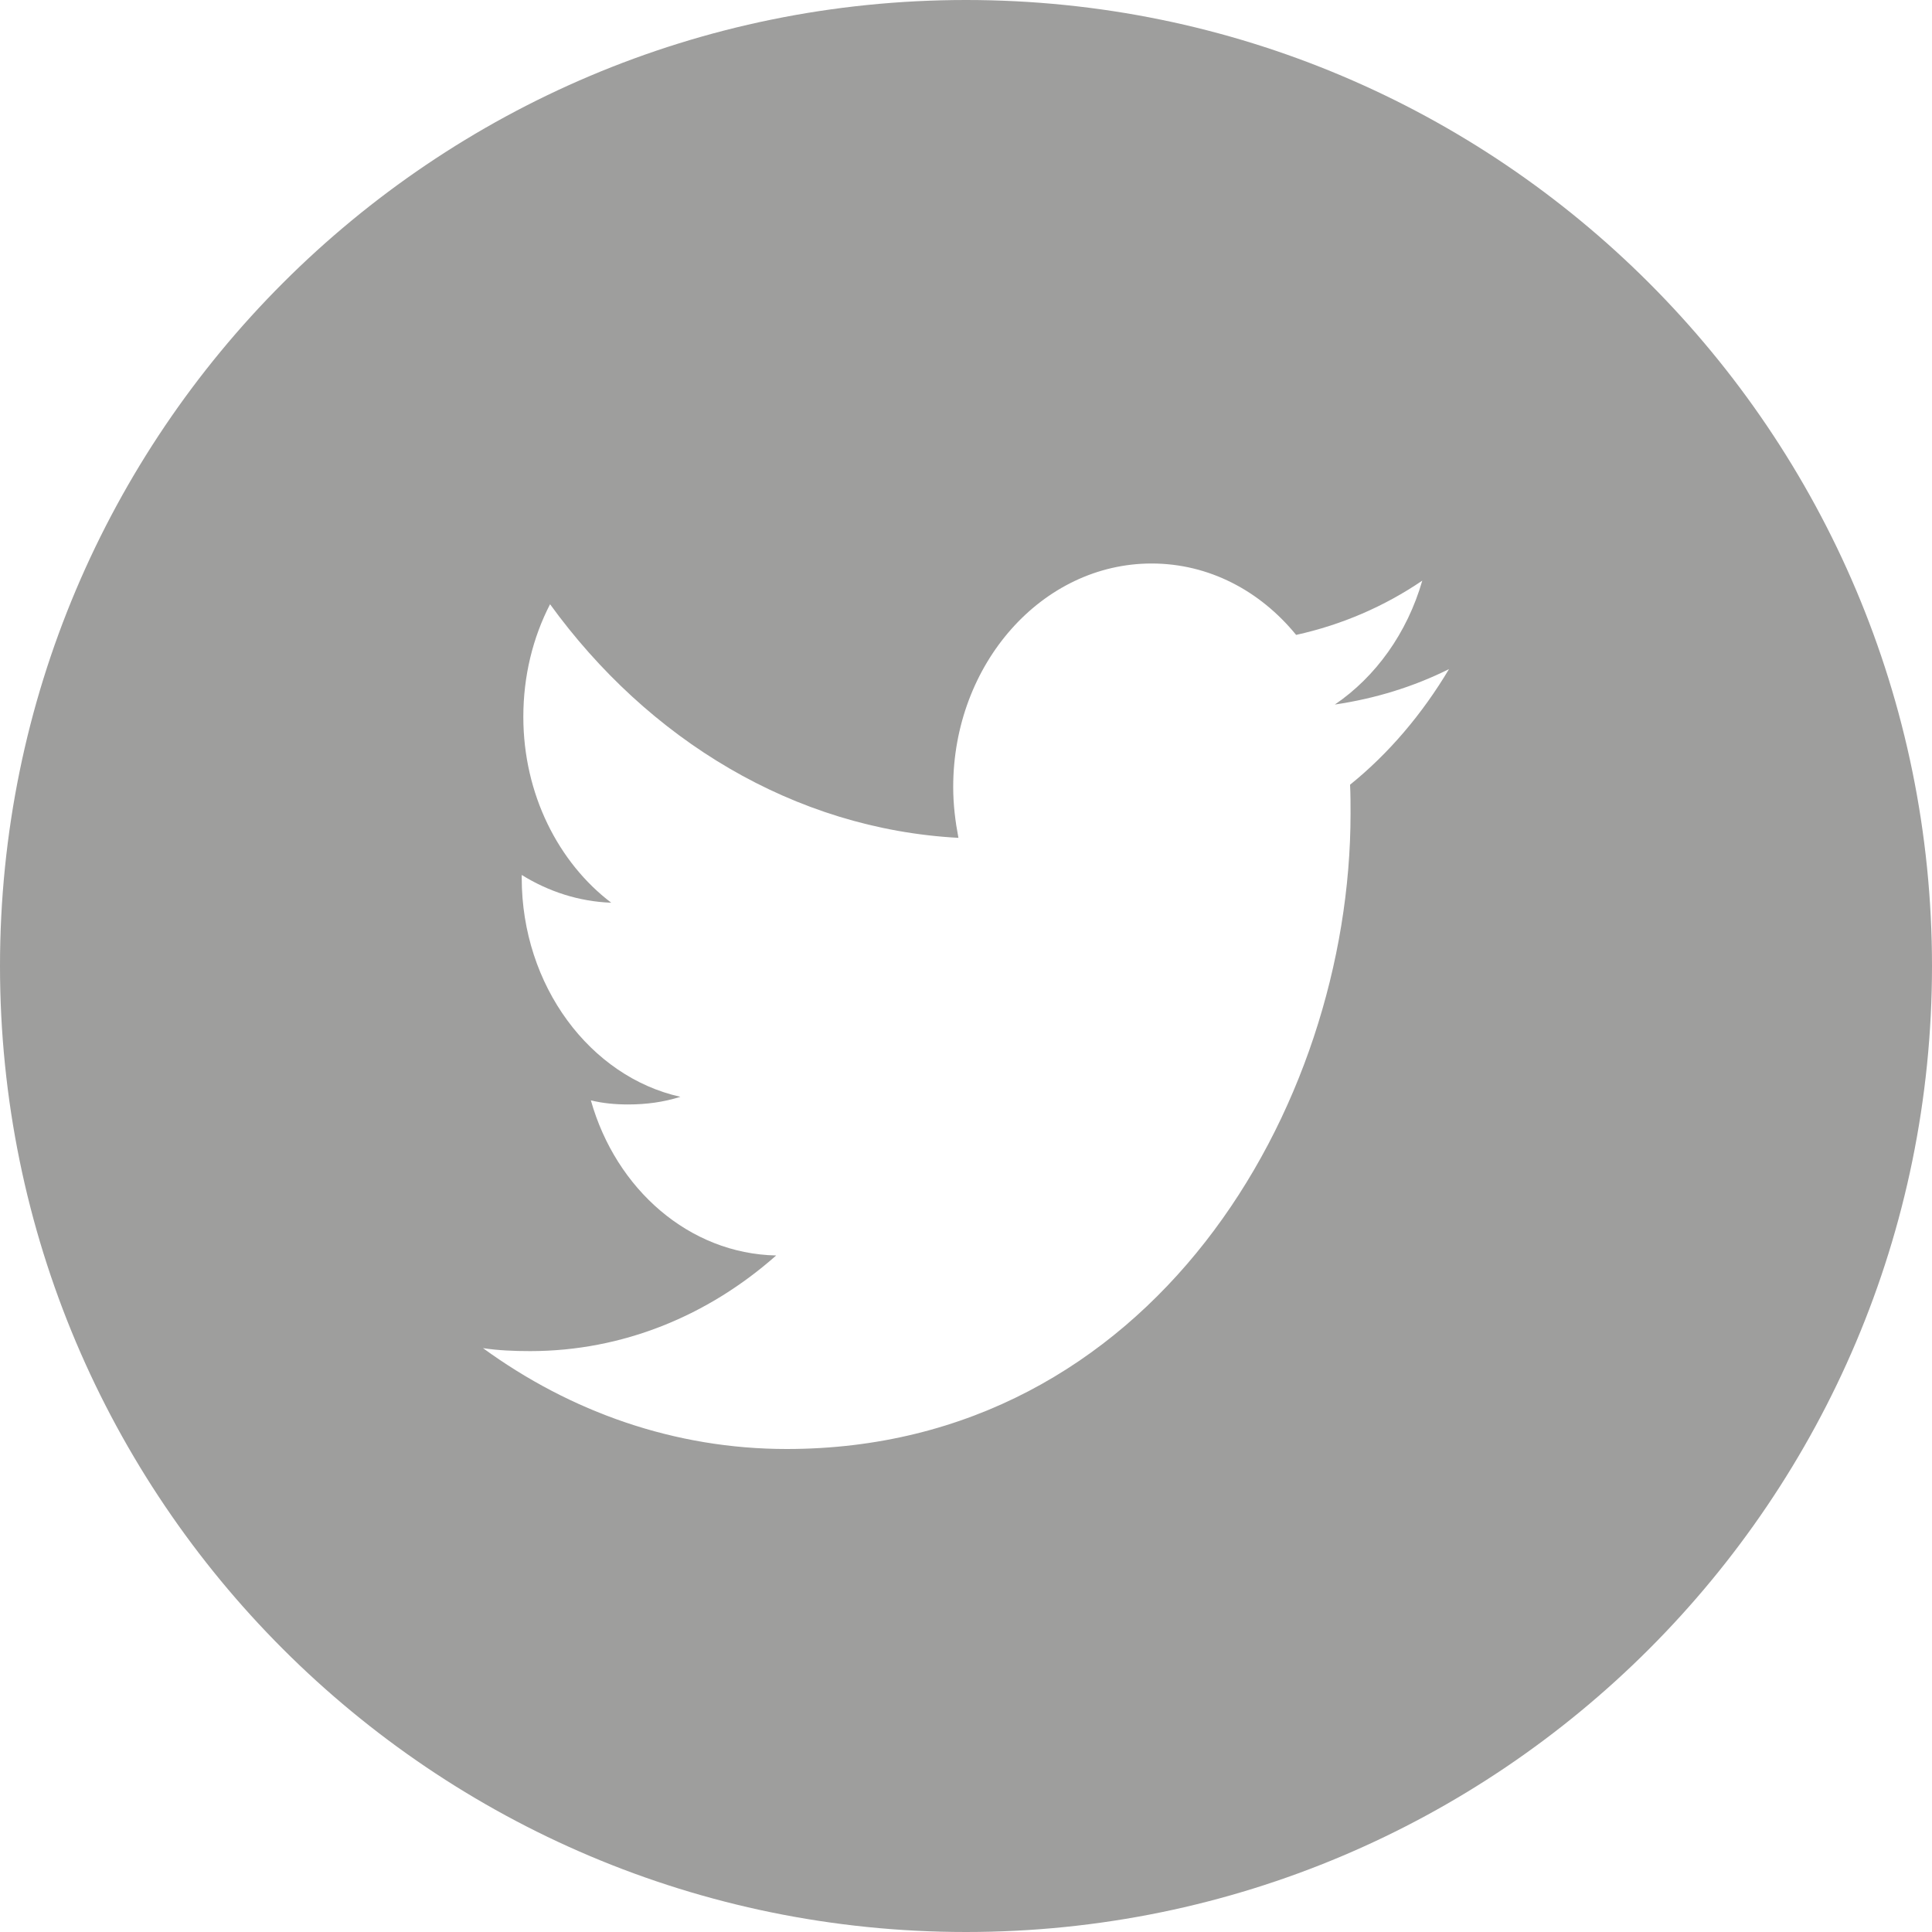 <svg width="24" height="24" viewBox="0 0 24 24" fill="none" xmlns="http://www.w3.org/2000/svg">
<path fill-rule="evenodd" clip-rule="evenodd" d="M12 24C18.627 24 24 18.627 24 12C24 5.373 18.627 0 12 0C5.373 0 0 5.373 0 12C0 18.627 5.373 24 12 24ZM16.777 10.107C16.777 13.771 14.299 18 9.772 18C8.38 18 7.086 17.538 6 16.747C6.189 16.776 6.39 16.784 6.585 16.784C7.737 16.784 8.797 16.344 9.642 15.596C8.563 15.574 7.652 14.775 7.34 13.669C7.489 13.706 7.646 13.72 7.802 13.72C8.029 13.72 8.244 13.691 8.452 13.625C7.333 13.376 6.481 12.247 6.481 10.906V10.869C6.813 11.075 7.19 11.199 7.593 11.214C6.937 10.716 6.501 9.865 6.501 8.905C6.501 8.4 6.618 7.923 6.833 7.506C8.049 9.184 9.863 10.298 11.906 10.408C11.867 10.203 11.841 9.997 11.841 9.777C11.841 8.246 12.946 7 14.306 7C15.015 7 15.652 7.337 16.101 7.887C16.667 7.762 17.194 7.535 17.668 7.213C17.48 7.865 17.089 8.407 16.582 8.752C17.083 8.678 17.558 8.532 18 8.312C17.668 8.869 17.252 9.36 16.771 9.748C16.777 9.873 16.777 9.99 16.777 10.107Z" fill="#9E9E9D"/>
</svg>
